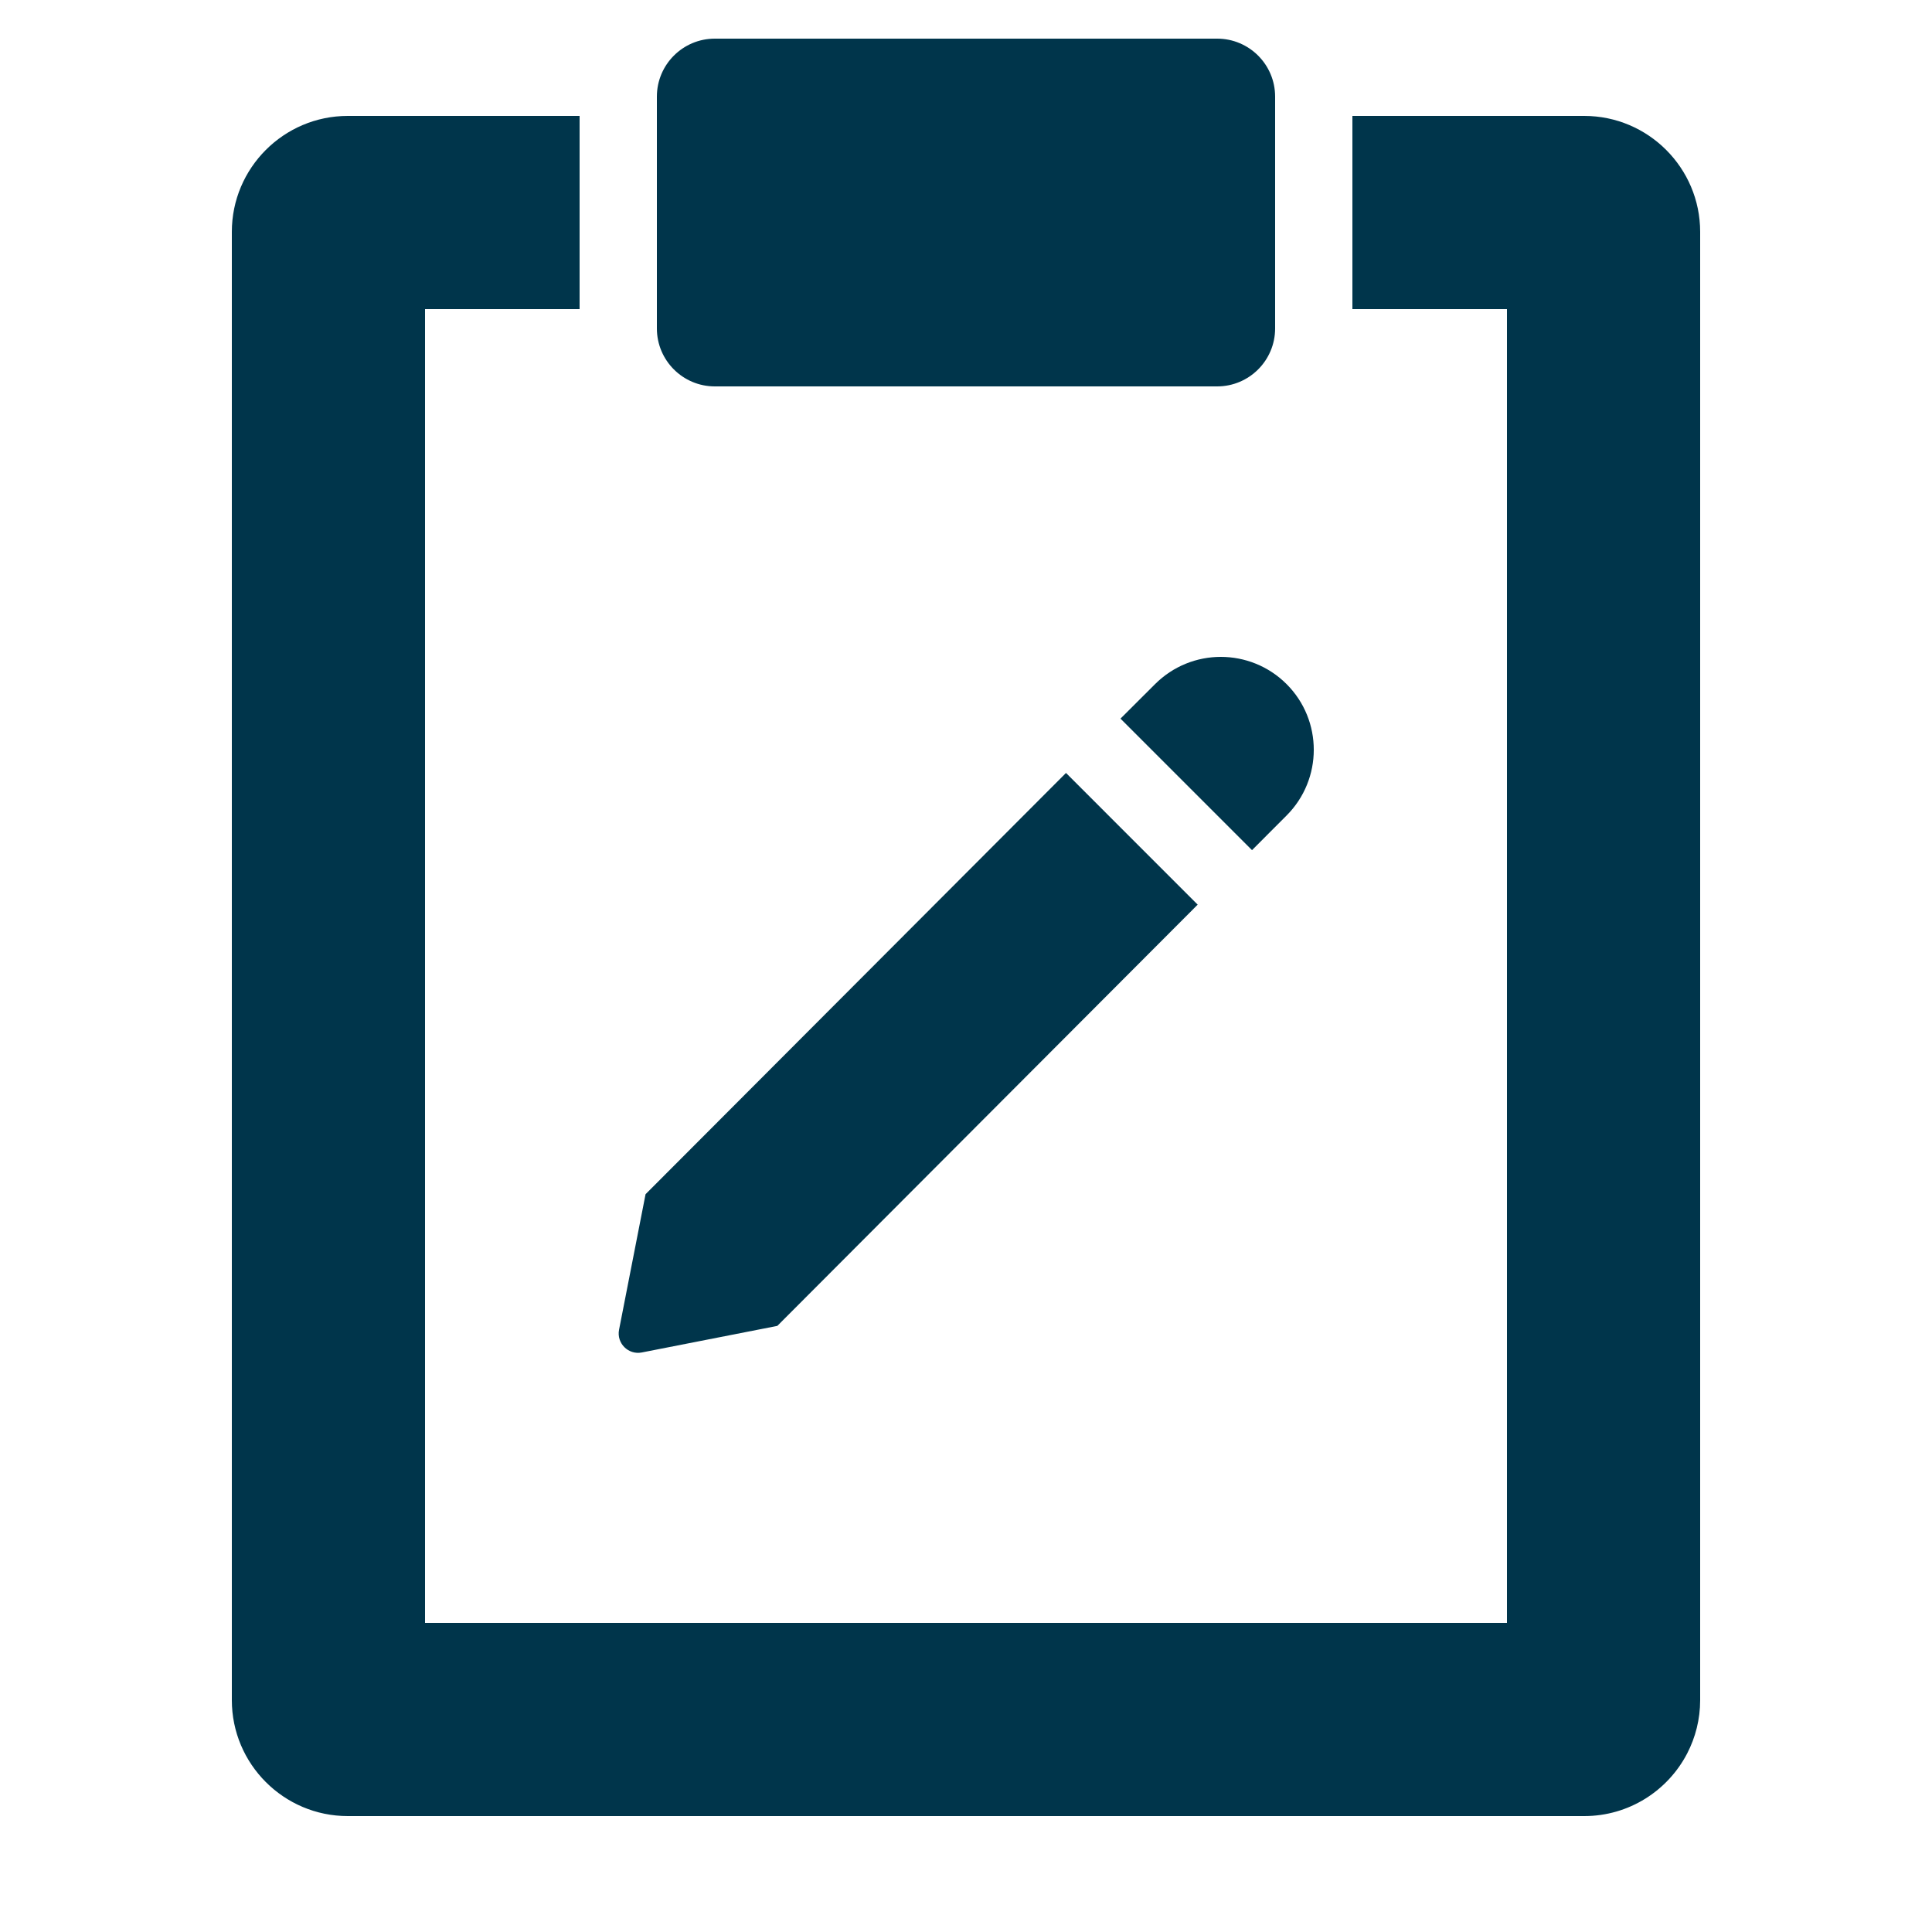 <svg xmlns="http://www.w3.org/2000/svg" xmlns:xlink="http://www.w3.org/1999/xlink" viewBox="0,0,256,256" width="50px" height="50px"><g fill="#00354b" fill-rule="nonzero" stroke="none" stroke-width="1" stroke-linecap="butt" stroke-linejoin="miter" stroke-miterlimit="10" stroke-dasharray="" stroke-dashoffset="0" font-family="none" font-weight="none" font-size="none" text-anchor="none" style="mix-blend-mode: normal"><g transform="scale(5.12,5.12)"><path d="M18.5,1c-0.828,0 -1.5,0.672 -1.5,1.5v6c0,0.828 0.672,1.5 1.5,1.5h13c0.828,0 1.5,-0.672 1.5,-1.5v-6c0,-0.828 -0.672,-1.5 -1.5,-1.5zM9,3c-1.654,0 -3,1.346 -3,3v38c0,1.654 1.346,3 3,3h32c1.158,0 2.164,-0.658 2.664,-1.621c0.214,-0.413 0.336,-0.883 0.336,-1.379v-38c0,-1.654 -1.346,-3 -3,-3h-6v5h4v34h-28v-34h4v-5zM31.594,17c-0.616,0 -1.231,0.236 -1.701,0.705l-0.895,0.893l3.404,3.404c-0.003,0.002 0.893,-0.895 0.893,-0.895c0.94,-0.94 0.941,-2.463 0.002,-3.402c-0.47,-0.47 -1.087,-0.705 -1.703,-0.705zM27.588,20.004l-10.881,10.902l-0.686,3.508c-0.068,0.348 0.239,0.656 0.588,0.588l3.508,-0.688l10.879,-10.902z"></path></g></g></svg>